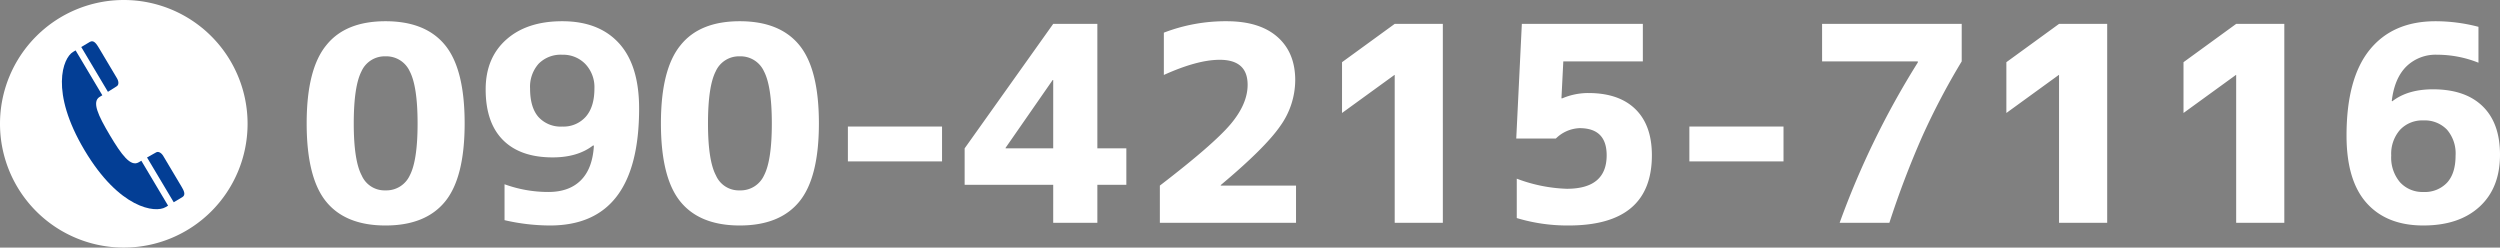 <svg xmlns="http://www.w3.org/2000/svg" xmlns:xlink="http://www.w3.org/1999/xlink" width="605.865" height="60" viewBox="0 0 605.865 60">
  <rect x="0" y="0" width="605.865" height="60" fill="#808080" stroke="none"/>
  <defs>
    <clipPath id="clip-path">
      <rect id="長方形_9767" data-name="長方形 9767" width="29.674" height="40.697" fill="none"/>
    </clipPath>
  </defs>
  <g id="グループ_51412" data-name="グループ 51412" transform="translate(-720 -9250)">
    <path id="パス_86887" data-name="パス 86887" d="M7.09-43.055q4.641-5.8,14.341-5.8t14.438,5.8q4.737,5.8,4.737,18.949T35.868-5.156Q31.131.645,21.431.645T7.025-5.156Q2.32-10.957,2.32-24.105T7.09-43.055Zm8.572,31.582a6.031,6.031,0,0,0,5.769,3.609A6.226,6.226,0,0,0,27.3-11.473q1.9-3.609,1.9-12.6T27.3-36.706a6.221,6.221,0,0,0-5.865-3.642A6.156,6.156,0,0,0,15.6-36.706q-1.869,3.642-1.869,12.633T15.662-11.473ZM50.273-9.346A30.972,30.972,0,0,0,60.908-7.477q5.027,0,7.863-2.836t3.158-8.379l-.193-.064q-3.738,2.9-9.8,2.9-7.863,0-12.053-4.222T45.7-32.355q0-7.605,5-12.053T64.26-48.855q8.895,0,13.761,5.35t4.866,15.791Q82.887.645,61.295.645A49.091,49.091,0,0,1,50.273-.645ZM64.26-40.734a7.5,7.5,0,0,0-5.736,2.191,8.4,8.4,0,0,0-2.062,5.994q0,4.576,2.03,6.9a7.256,7.256,0,0,0,5.769,2.32,7.2,7.2,0,0,0,5.7-2.385q2.095-2.385,2.095-6.832a8.149,8.149,0,0,0-2.191-5.93A7.478,7.478,0,0,0,64.26-40.734Zm28.682-2.32q4.641-5.8,14.341-5.8t14.438,5.8q4.737,5.8,4.737,18.949T121.72-5.156q-4.737,5.8-14.437,5.8t-14.405-5.8q-4.705-5.8-4.705-18.949T92.941-43.055Zm8.572,31.582a6.031,6.031,0,0,0,5.769,3.609,6.226,6.226,0,0,0,5.865-3.609q1.9-3.609,1.9-12.6t-1.9-12.633a6.221,6.221,0,0,0-5.865-3.642,6.156,6.156,0,0,0-5.833,3.642Q99.58-33.064,99.58-24.073T101.514-11.473Zm31.969-3.416v-8.443H156.3v8.443Zm49.758-3.158V-34.611h-.129L171.7-18.176v.129Zm10.7,0h7.025v8.83h-7.025V0h-10.7V-9.217H161.777v-8.83L183.24-48.211h10.7Zm29.906,8.895v.129h18.24V0h-33V-9.023q13.02-9.99,17.145-14.889t4.125-9.539q0-6.059-6.768-6.059-5.414,0-13.535,3.674V-46.084a41.737,41.737,0,0,1,15.211-2.771q7.992,0,12.311,3.8t4.318,10.506a19.221,19.221,0,0,1-3.674,11.15Q234.545-18.111,223.846-9.152ZM266-48.211h11.666V0H266V-35.836h-.064l-12.7,9.217V-38.93ZM312.92-31.453q7.412,0,11.408,3.9t4,11.183Q328.324.645,308.15.645a42.522,42.522,0,0,1-12.568-1.8V-10.7A37.349,37.349,0,0,0,307.7-8.25q9.668,0,9.668-8.121,0-6.574-6.574-6.574a8.67,8.67,0,0,0-5.736,2.514h-9.6l1.354-27.779h29.326v9.088H306.861l-.451,8.959h.193A15.971,15.971,0,0,1,312.92-31.453Zm24.492,16.564v-8.443h22.816v8.443Zm32.162-33.322h33.838v9.088a171.282,171.282,0,0,0-9.571,18.208A220.248,220.248,0,0,0,385.881,0H373.828a202.8,202.8,0,0,1,18.949-38.865v-.258h-23.2Zm57.428,0h11.666V0H427V-35.836h-.064l-12.7,9.217V-38.93Zm42.926,0h11.666V0H469.928V-35.836h-.064l-12.7,9.217V-38.93Zm58.717.709v8.7a26.994,26.994,0,0,0-9.99-1.934,10.154,10.154,0,0,0-7.509,2.868Q508.277-35,507.633-29.52l.129.064q3.738-2.9,9.861-2.9,7.8,0,12.021,4.093T533.865-16.5q0,8.057-4.963,12.6T515.3.645q-8.895,0-13.761-5.446t-4.866-16.339q0-13.857,5.607-20.786t15.984-6.929A41.214,41.214,0,0,1,528.645-47.5ZM515.3-7.477a7.382,7.382,0,0,0,5.736-2.256q2.063-2.256,2.063-6.574a8.811,8.811,0,0,0-2.095-6.284,7.46,7.46,0,0,0-5.7-2.224,7.374,7.374,0,0,0-5.672,2.288,8.775,8.775,0,0,0-2.127,6.22,9.193,9.193,0,0,0,2.159,6.51A7.347,7.347,0,0,0,515.3-7.477Z" transform="translate(792 9304)" fill="#fff"/>
    <g id="グループ_50976" data-name="グループ 50976" transform="translate(6 3)">
      <path id="パス_64006" data-name="パス 64006" d="M30,0A30,30,0,1,1,0,30,30,30,0,0,1,30,0Z" transform="translate(714 9247)" fill="#fff"/>
      <g id="アートワーク_131" data-name="アートワーク 131" transform="translate(729 9257)" clip-path="url(#clip-path)">
        <path id="パス_74118" data-name="パス 74118" d="M25.117,81.3l.634-.378L19.273,70.045l-.639.373c-1.963,1.171-4.152-1.784-7-6.575s-4.412-8.119-2.449-9.29l.634-.378L3.341,43.3l-.634.378c-2.434,1.447-5.665,9.6,2.8,23.815S22.683,82.75,25.117,81.3" transform="translate(-0.018 -41.086)" fill="#033e95"/>
        <path id="パス_74119" data-name="パス 74119" d="M93.881.1,91.8,1.338l6.462,10.854c1.012-.634,1.779-1.135,2.127-1.34.552-.327.527-1.166.061-1.953L96.1,1.594C95.491.571,94.822-.462,93.881.1" transform="translate(-87.107 0.058)" fill="#033e95"/>
        <path id="パス_74120" data-name="パス 74120" d="M412.148,535.554c.941-.562.348-1.646-.261-2.664l-4.351-7.306c-.465-.787-1.2-1.2-1.743-.874-.348.2-1.15.644-2.193,1.232l6.468,10.849,2.081-1.237" transform="translate(-382.965 -497.776)" fill="#033e95"/>
      </g>
    </g>
  </g>
</svg>
